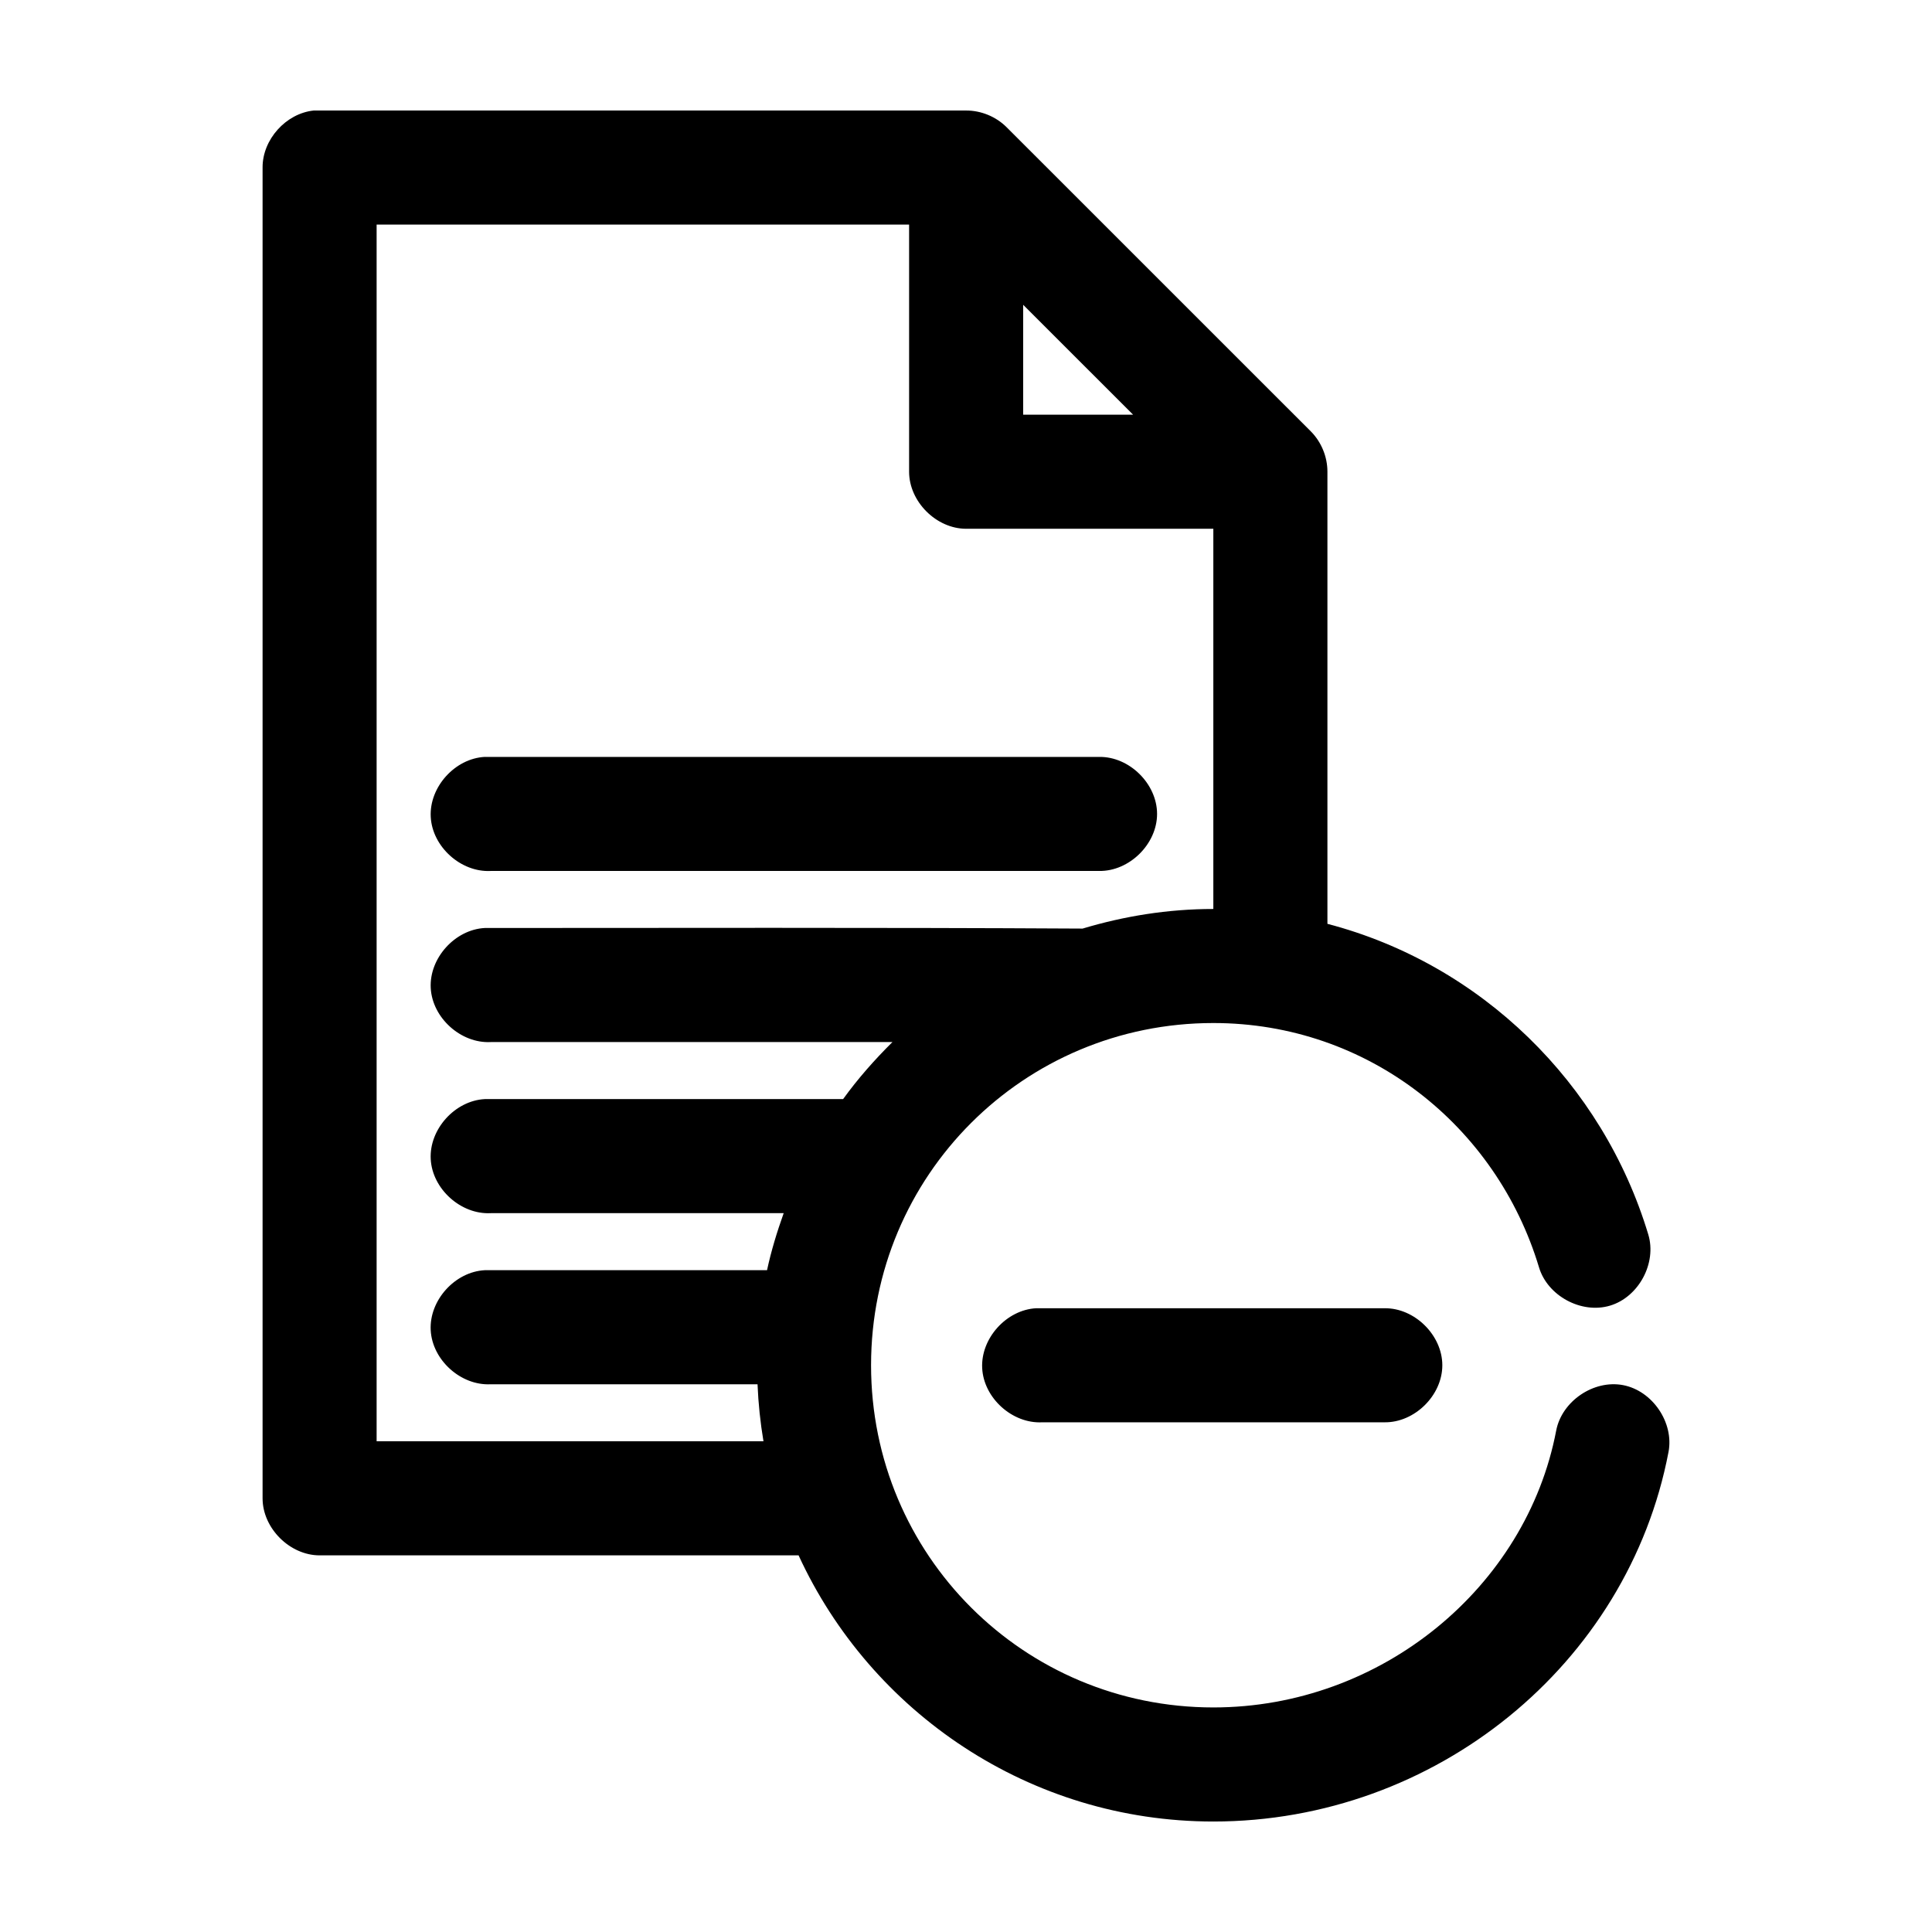 <?xml version="1.0" encoding="UTF-8"?>
<!-- Uploaded to: ICON Repo, www.svgrepo.com, Generator: ICON Repo Mixer Tools -->
<svg fill="#000000" width="800px" height="800px" version="1.1" viewBox="144 144 512 512" xmlns="http://www.w3.org/2000/svg">
 <path d="m227.13 173.29c-7.375 0.773-13.582 7.699-13.543 15.113v352.67c0 7.914 7.203 15.113 15.117 15.113h126.93c19.145 41.605 61.234 70.535 109.92 70.535 58.844 0 109.89-41.629 120.62-97.93 1.488-7.793-4.25-16.234-12.047-17.719-7.793-1.484-16.234 4.258-17.719 12.051-7.914 41.531-46.348 73.367-90.863 73.367-50.273 0-90.703-40.422-90.703-90.688 0-50.262 40.43-90.688 90.703-90.688 41.062 0 75.031 27.309 86.297 64.707 2.254 7.598 11.23 12.457 18.828 10.188 7.598-2.269 12.434-11.258 10.148-18.844-12.094-40.148-44.328-71.688-85.035-82.34v-119.81c0.008-3.961-1.613-7.902-4.41-10.707l-80.625-80.609c-2.805-2.797-6.746-4.418-10.707-4.41h-172.91zm16.691 30.23h141.1v65.496c0 7.914 7.203 15.113 15.117 15.113h65.508v100.76c-12.043 0-23.652 1.895-34.645 5.195-55.277-0.312-110.97-0.16-158.42-0.156-7.918 0.414-14.746 7.988-14.332 15.902 0.414 7.914 7.992 14.742 15.906 14.328h106.45c-4.738 4.703-9.156 9.688-13.07 15.113h-94.957c-7.918 0.414-14.746 7.988-14.332 15.902 0.414 7.914 7.992 14.742 15.906 14.328h77.633c-1.75 4.914-3.301 9.934-4.41 15.113h-74.801c-7.918 0.414-14.746 7.988-14.332 15.902 0.414 7.914 7.992 14.742 15.906 14.328h70.707c0.211 5.129 0.742 10.164 1.574 15.113h-102.52v-322.44zm171.33 21.254 29.133 29.125h-29.133zm-142.67 119.81c-7.918 0.41-14.746 7.988-14.332 15.902 0.414 7.914 7.992 14.742 15.906 14.328h161.25c7.988 0.113 15.332-7.129 15.332-15.113s-7.348-15.227-15.332-15.113h-162.83zm146.14 146.11c-7.918 0.414-14.746 7.988-14.332 15.902 0.414 7.914 7.992 14.742 15.906 14.328h90.703c7.988 0.109 15.332-7.129 15.332-15.113 0-7.984-7.348-15.227-15.332-15.113h-92.281z"/>
</svg>